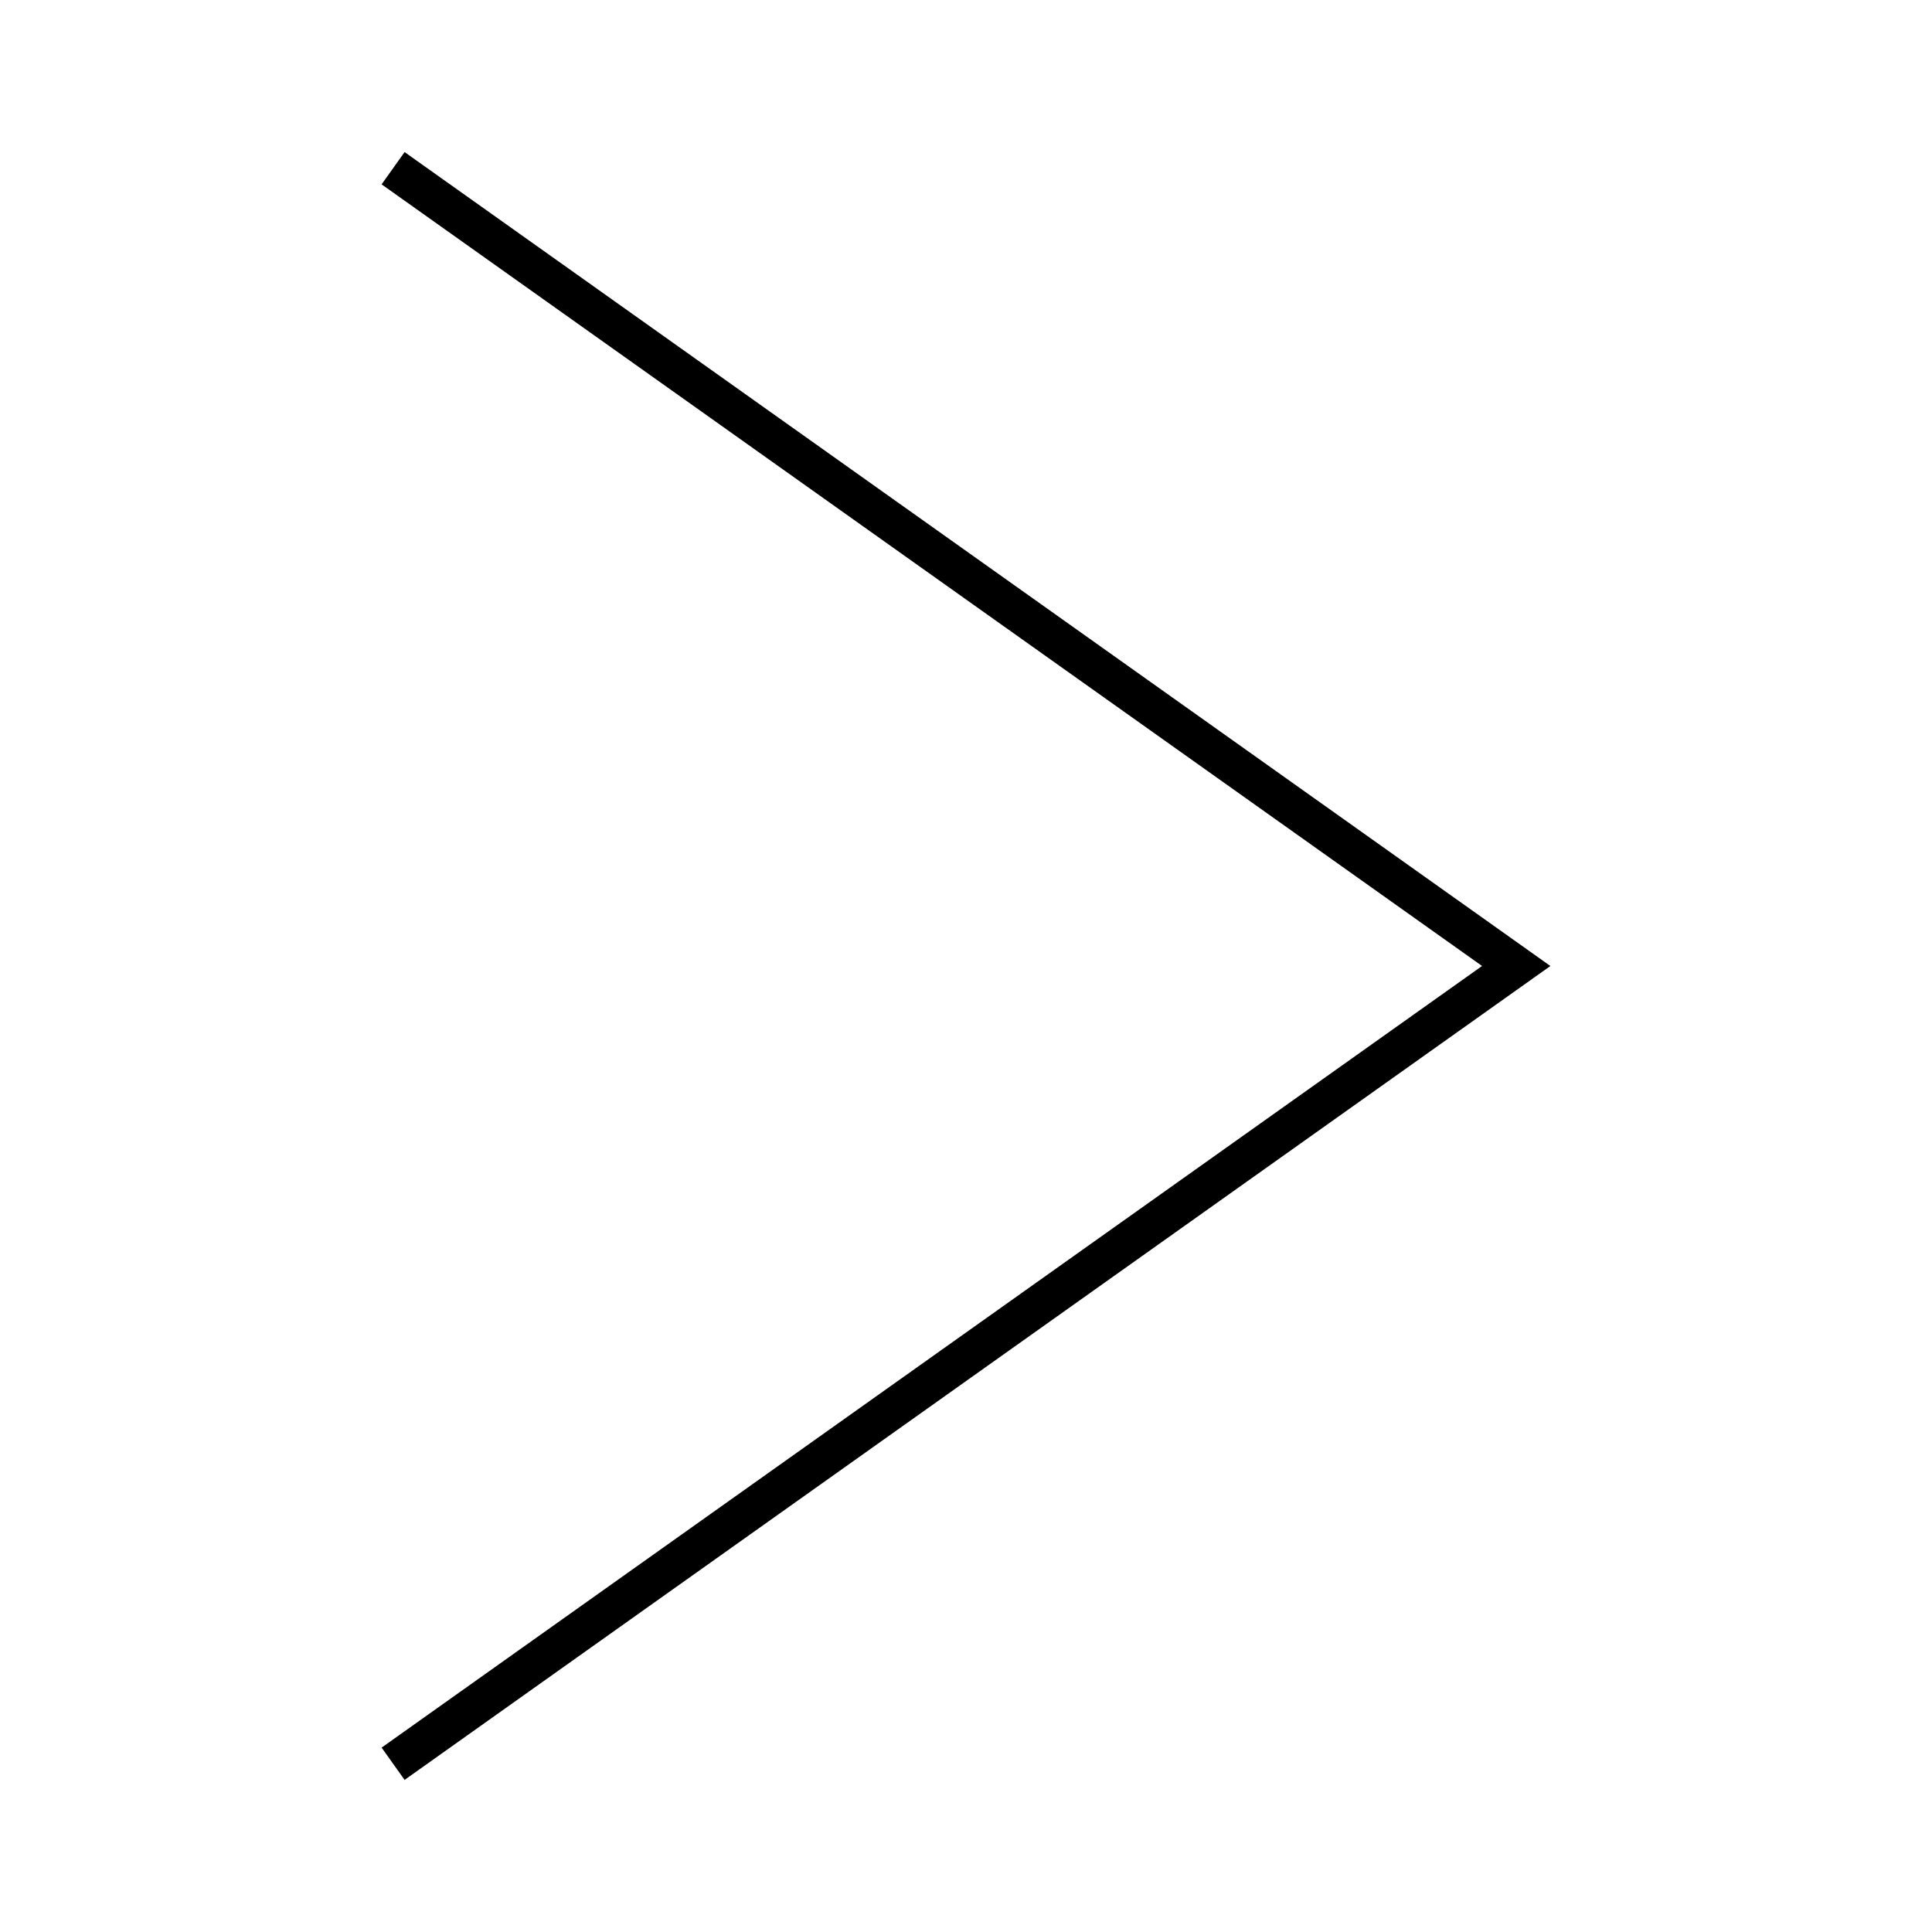 <?xml version="1.0" encoding="UTF-8"?>
<!-- Uploaded to: ICON Repo, www.svgrepo.com, Generator: ICON Repo Mixer Tools -->
<svg fill="#000000" width="800px" height="800px" version="1.1" viewBox="144 144 512 512" xmlns="http://www.w3.org/2000/svg">
 <path d="m251.22 615.69 303.65-215.69-303.65-215.7-6.09 8.555 291.63 207.14-291.63 207.14z"/>
</svg>